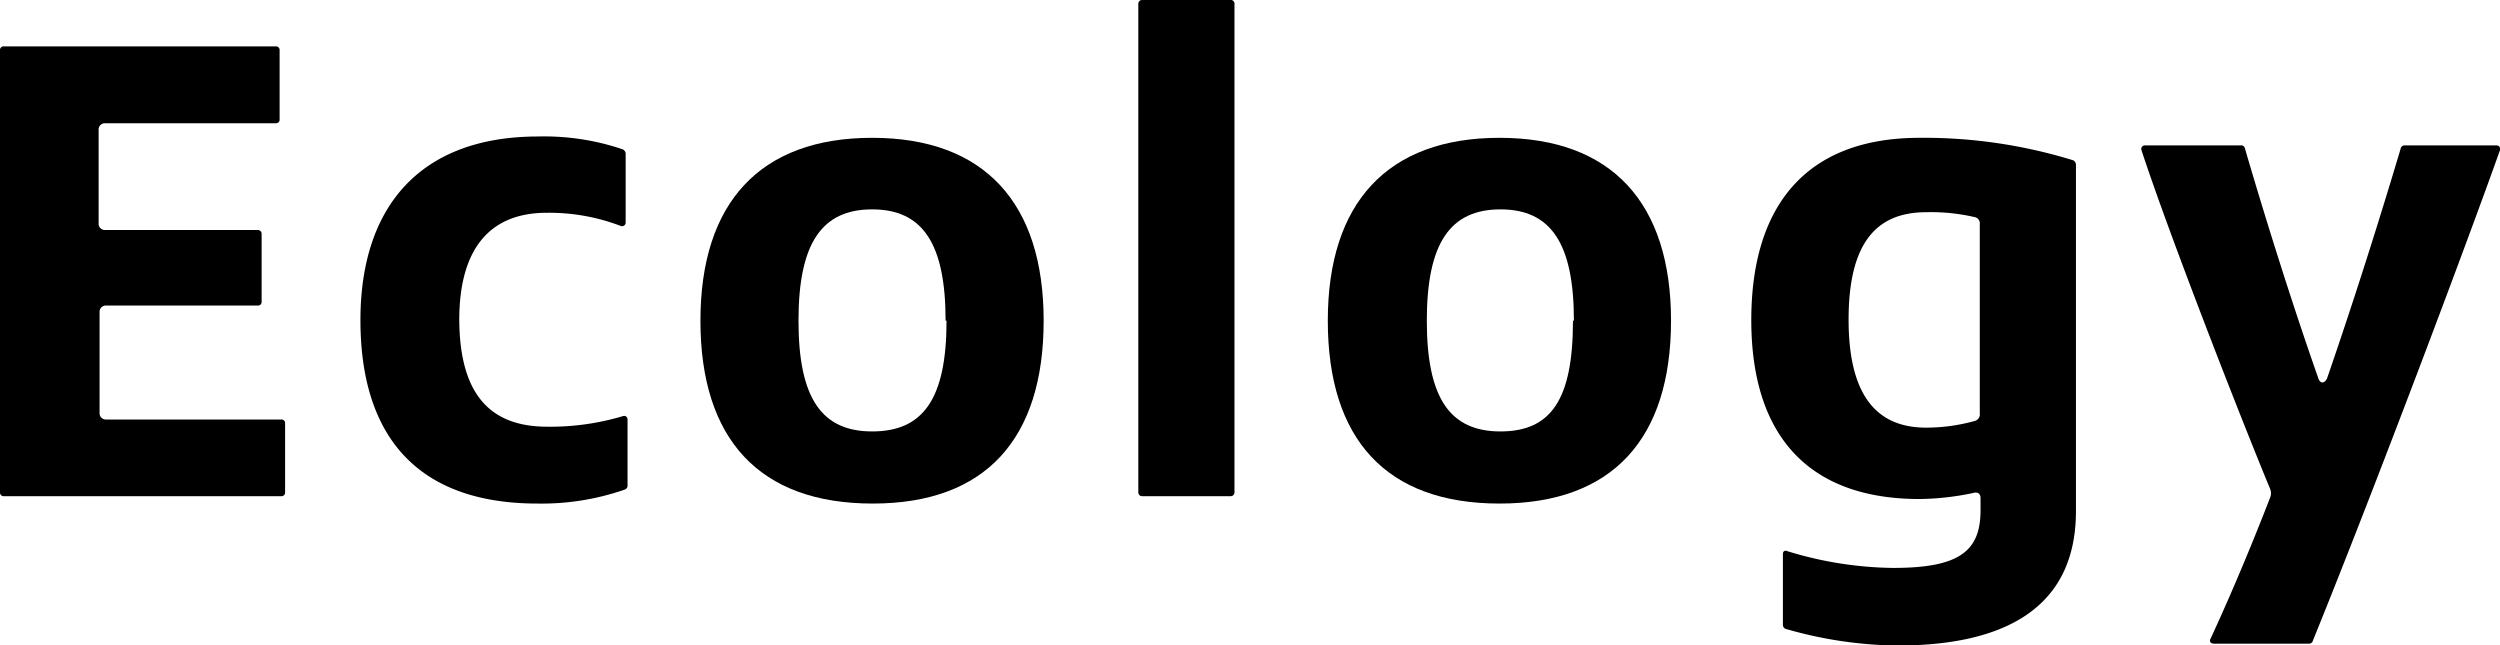 <svg xmlns="http://www.w3.org/2000/svg" viewBox="0 0 132.06 34.09"><g id="レイヤー_2" data-name="レイヤー 2"><g id="design"><path d="M.21,2.45H14.56a.19.19,0,0,1,.21.21V6.3a.19.19,0,0,1-.21.21h-9a.33.33,0,0,0-.35.35V11.8a.33.33,0,0,0,.35.35h8.05a.2.2,0,0,1,.21.21v3.57a.19.19,0,0,1-.21.21h-8a.33.33,0,0,0-.35.35v5.32a.33.33,0,0,0,.35.35h9.24a.19.19,0,0,1,.21.21V26a.19.19,0,0,1-.21.21H.21A.19.19,0,0,1,0,26V2.66A.19.19,0,0,1,.21,2.45Z"/><path d="M28.91,22.54a13.36,13.36,0,0,0,4-.56.18.18,0,0,1,.24.18v3.46a.23.23,0,0,1-.17.25,13.37,13.37,0,0,1-4.59.73c-6.19,0-9.35-3.39-9.35-9.69,0-6,3.16-9.7,9.39-9.7a12.89,12.89,0,0,1,4.44.67.26.26,0,0,1,.18.24v3.64a.19.19,0,0,1-.25.18,10.56,10.56,0,0,0-3.92-.7c-3,0-4.62,1.89-4.62,5.67C24.29,20.9,25.94,22.54,28.91,22.54Z"/><path d="M37,16.94c0-6.23,3.15-9.66,9.07-9.66s9.06,3.43,9.06,9.66S52.08,26.6,46.1,26.6,37,23.21,37,16.94Zm12.95,0c0-4.09-1.22-5.88-3.88-5.88s-3.89,1.79-3.89,5.88,1.22,5.85,3.89,5.85S50,21.11,50,16.94Z"/><path d="M60.13,26V.21A.2.2,0,0,1,60.34,0H65a.19.19,0,0,1,.21.21V26a.2.2,0,0,1-.21.21H60.34A.2.2,0,0,1,60.13,26Z"/><path d="M70.14,16.94c0-6.23,3.15-9.66,9.07-9.66s9.06,3.43,9.06,9.66-3.08,9.66-9.06,9.66S70.14,23.21,70.14,16.94Zm13,0c0-4.09-1.22-5.88-3.88-5.88s-3.89,1.79-3.89,5.88,1.22,5.85,3.89,5.85S83.09,21.11,83.09,16.94Z"/><path d="M109.66,8.72V27c0,4.86-3.4,7.1-9.45,7.1a22,22,0,0,1-5.85-.87.23.23,0,0,1-.18-.25V29.26c0-.14.11-.21.25-.14A19.64,19.64,0,0,0,100,30c3.5,0,4.62-.88,4.62-3.05v-.63c0-.24-.14-.35-.38-.28a14.36,14.36,0,0,1-2.84.32c-5.92,0-8.89-3.4-8.89-9.45s2.9-9.63,8.89-9.63a26.68,26.68,0,0,1,8.12,1.19A.27.27,0,0,1,109.66,8.72Zm-5.08,13.12v-10a.34.34,0,0,0-.31-.38,10.16,10.16,0,0,0-2.52-.25c-2.6,0-4.1,1.58-4.1,5.67s1.54,5.71,4.1,5.71a9.54,9.54,0,0,0,2.55-.35A.36.36,0,0,0,104.58,21.84Z"/><path d="M122.92,20c1.57-4.55,2.9-8.82,3.89-12.14a.21.21,0,0,1,.21-.18h4.86a.19.19,0,0,1,.18.25c-1.75,4.93-6.69,18.06-9.88,25.9a.21.21,0,0,1-.24.17h-5c-.14,0-.25-.1-.18-.24,1.19-2.56,2.38-5.46,3.15-7.46a.6.6,0,0,0,0-.49c-1.82-4.41-5.39-13.61-6.79-17.88a.19.19,0,0,1,.18-.25h5.07a.19.19,0,0,1,.21.14c1,3.43,2.45,8.09,3.89,12.18C122.57,20.27,122.78,20.27,122.92,20Z"/></g></g></svg>